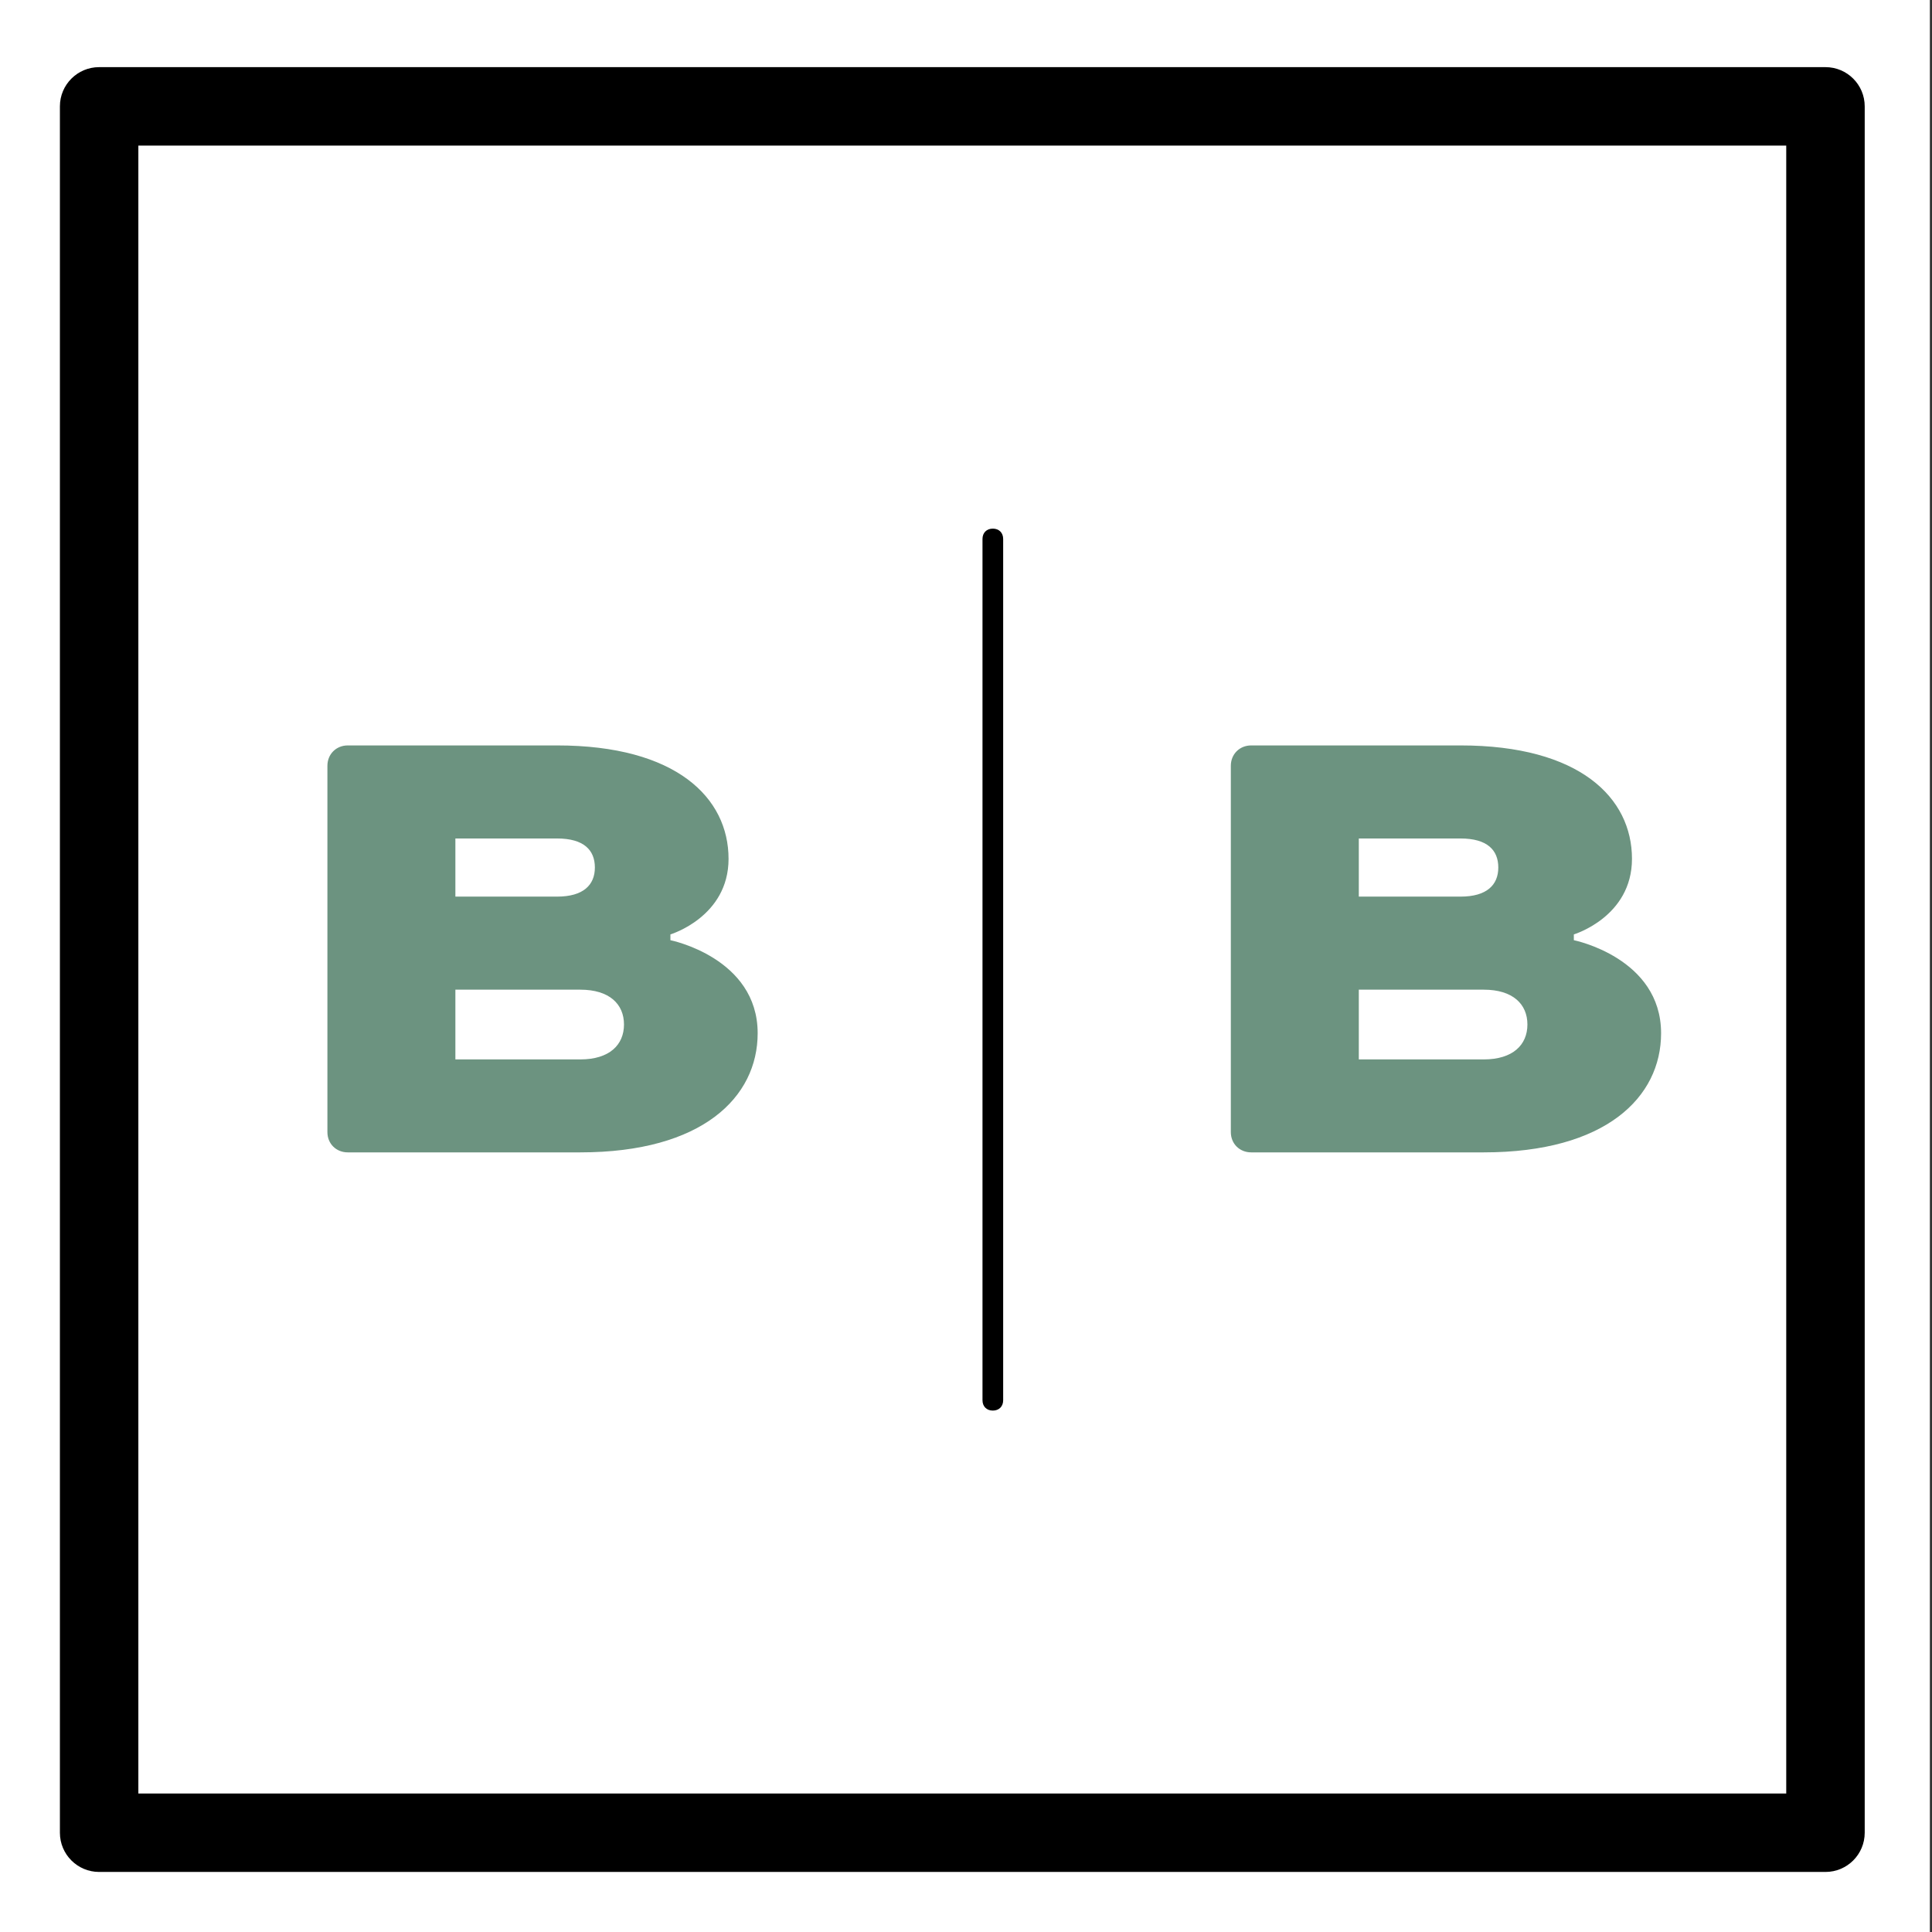 <svg xmlns:inkscape="http://www.inkscape.org/namespaces/inkscape" xmlns:sodipodi="http://sodipodi.sourceforge.net/DTD/sodipodi-0.dtd" xmlns="http://www.w3.org/2000/svg" xmlns:svg="http://www.w3.org/2000/svg" width="500" height="500" viewBox="0 0 500 500" xml:space="preserve" id="svg28" sodipodi:docname="svg_recortado.svg" inkscape:version="1.4 (86a8ad7, 2024-10-11)"><rect x="0" y="0" width="500" height="500" fill="#333333" stroke="none"/><desc id="desc1">Created with Fabric.js 3.6.3</desc><defs id="defs1"></defs><rect x="0" y="0" fill="#ffffff" id="rect1" inkscape:label="" width="499.445" height="500.313" style="stroke-width:499.879"></rect><g transform="matrix(6.47,0,0,6.47,164.313,166.185)" id="g1"><path style="opacity:1;fill:#000000;fill-rule:nonzero;stroke:none;stroke-width:0;stroke-linecap:butt;stroke-linejoin:miter;stroke-miterlimit:4;stroke-dasharray:none;stroke-dashoffset:0" d="m -21.431,-23 c -0.867,0 -1.569,0.703 -1.569,1.569 v 69.054 c 0,0.867 0.703,1.569 1.569,1.569 h 69.054 c 0.867,0 1.569,-0.703 1.569,-1.569 v -69.054 c 0,-0.867 -0.703,-1.569 -1.569,-1.569 z m 1.569,3.139 h 65.915 v 65.915 h -65.915 z" stroke-linecap="round" id="path1"></path></g><g transform="matrix(1.569,0,0,1.569,93.186,166.24)" id="g26"><path fill="#6c9380" opacity="1" d="m 60.779,35.709 c 0,-10.076 -8.632,-18.707 -28.281,-18.707 H -2.028 c -1.915,0 -3.359,1.444 -3.359,3.359 v 60.422 c 0,1.915 1.444,3.343 3.359,3.343 H 36.328 c 20.135,0 29.254,-9.103 29.254,-19.649 0,-12.461 -14.391,-15.349 -14.391,-15.349 v -0.957 c 0,0 9.589,-2.872 9.589,-12.461 z M 36.328,57.289 c 4.802,0 7.204,2.386 7.204,5.744 0,3.359 -2.401,5.76 -7.204,5.76 H 15.722 V 57.289 Z M 32.499,32.351 c 4.41,0 6.231,1.915 6.231,4.787 0,2.888 -1.915,4.802 -6.231,4.802 H 15.722 v -9.589 z" id="path26" style="stroke-width:1.569"></path></g><g transform="matrix(-1.705,0,0,1.705,169.336,166.185)" id="g27"><path style="opacity:1;fill:#000000;fill-rule:nonzero;stroke:none;stroke-width:0;stroke-linecap:butt;stroke-linejoin:miter;stroke-miterlimit:4;stroke-dasharray:none;stroke-dashoffset:0" d="M -49.814,115.072 V -15.66 c 0,-0.942 -0.628,-1.569 -1.569,-1.569 -0.942,0 -1.569,0.628 -1.569,1.569 V 115.072 c 0,0.942 0.628,1.569 1.569,1.569 0.942,0 1.569,-0.628 1.569,-1.569 z" stroke-linecap="round" id="path27"></path></g><g transform="matrix(1.569,0,0,1.569,242.177,166.24)" id="g28"><path fill="#6c9380" opacity="1" d="m 114.836,35.709 c 0,-10.076 -8.632,-18.707 -28.281,-18.707 H 52.028 c -1.915,0 -3.359,1.444 -3.359,3.359 v 60.422 c 0,1.915 1.444,3.343 3.359,3.343 h 38.356 c 20.135,0 29.254,-9.103 29.254,-19.649 0,-12.461 -14.391,-15.349 -14.391,-15.349 v -0.957 c 0,0 9.589,-2.872 9.589,-12.461 z M 90.384,57.289 c 4.802,0 7.204,2.386 7.204,5.744 0,3.359 -2.401,5.76 -7.204,5.76 H 69.778 V 57.289 Z M 86.555,32.351 c 4.41,0 6.231,1.915 6.231,4.787 0,2.888 -1.915,4.802 -6.231,4.802 H 69.778 v -9.589 z" id="path28" style="stroke-width:1.569"></path></g></svg>